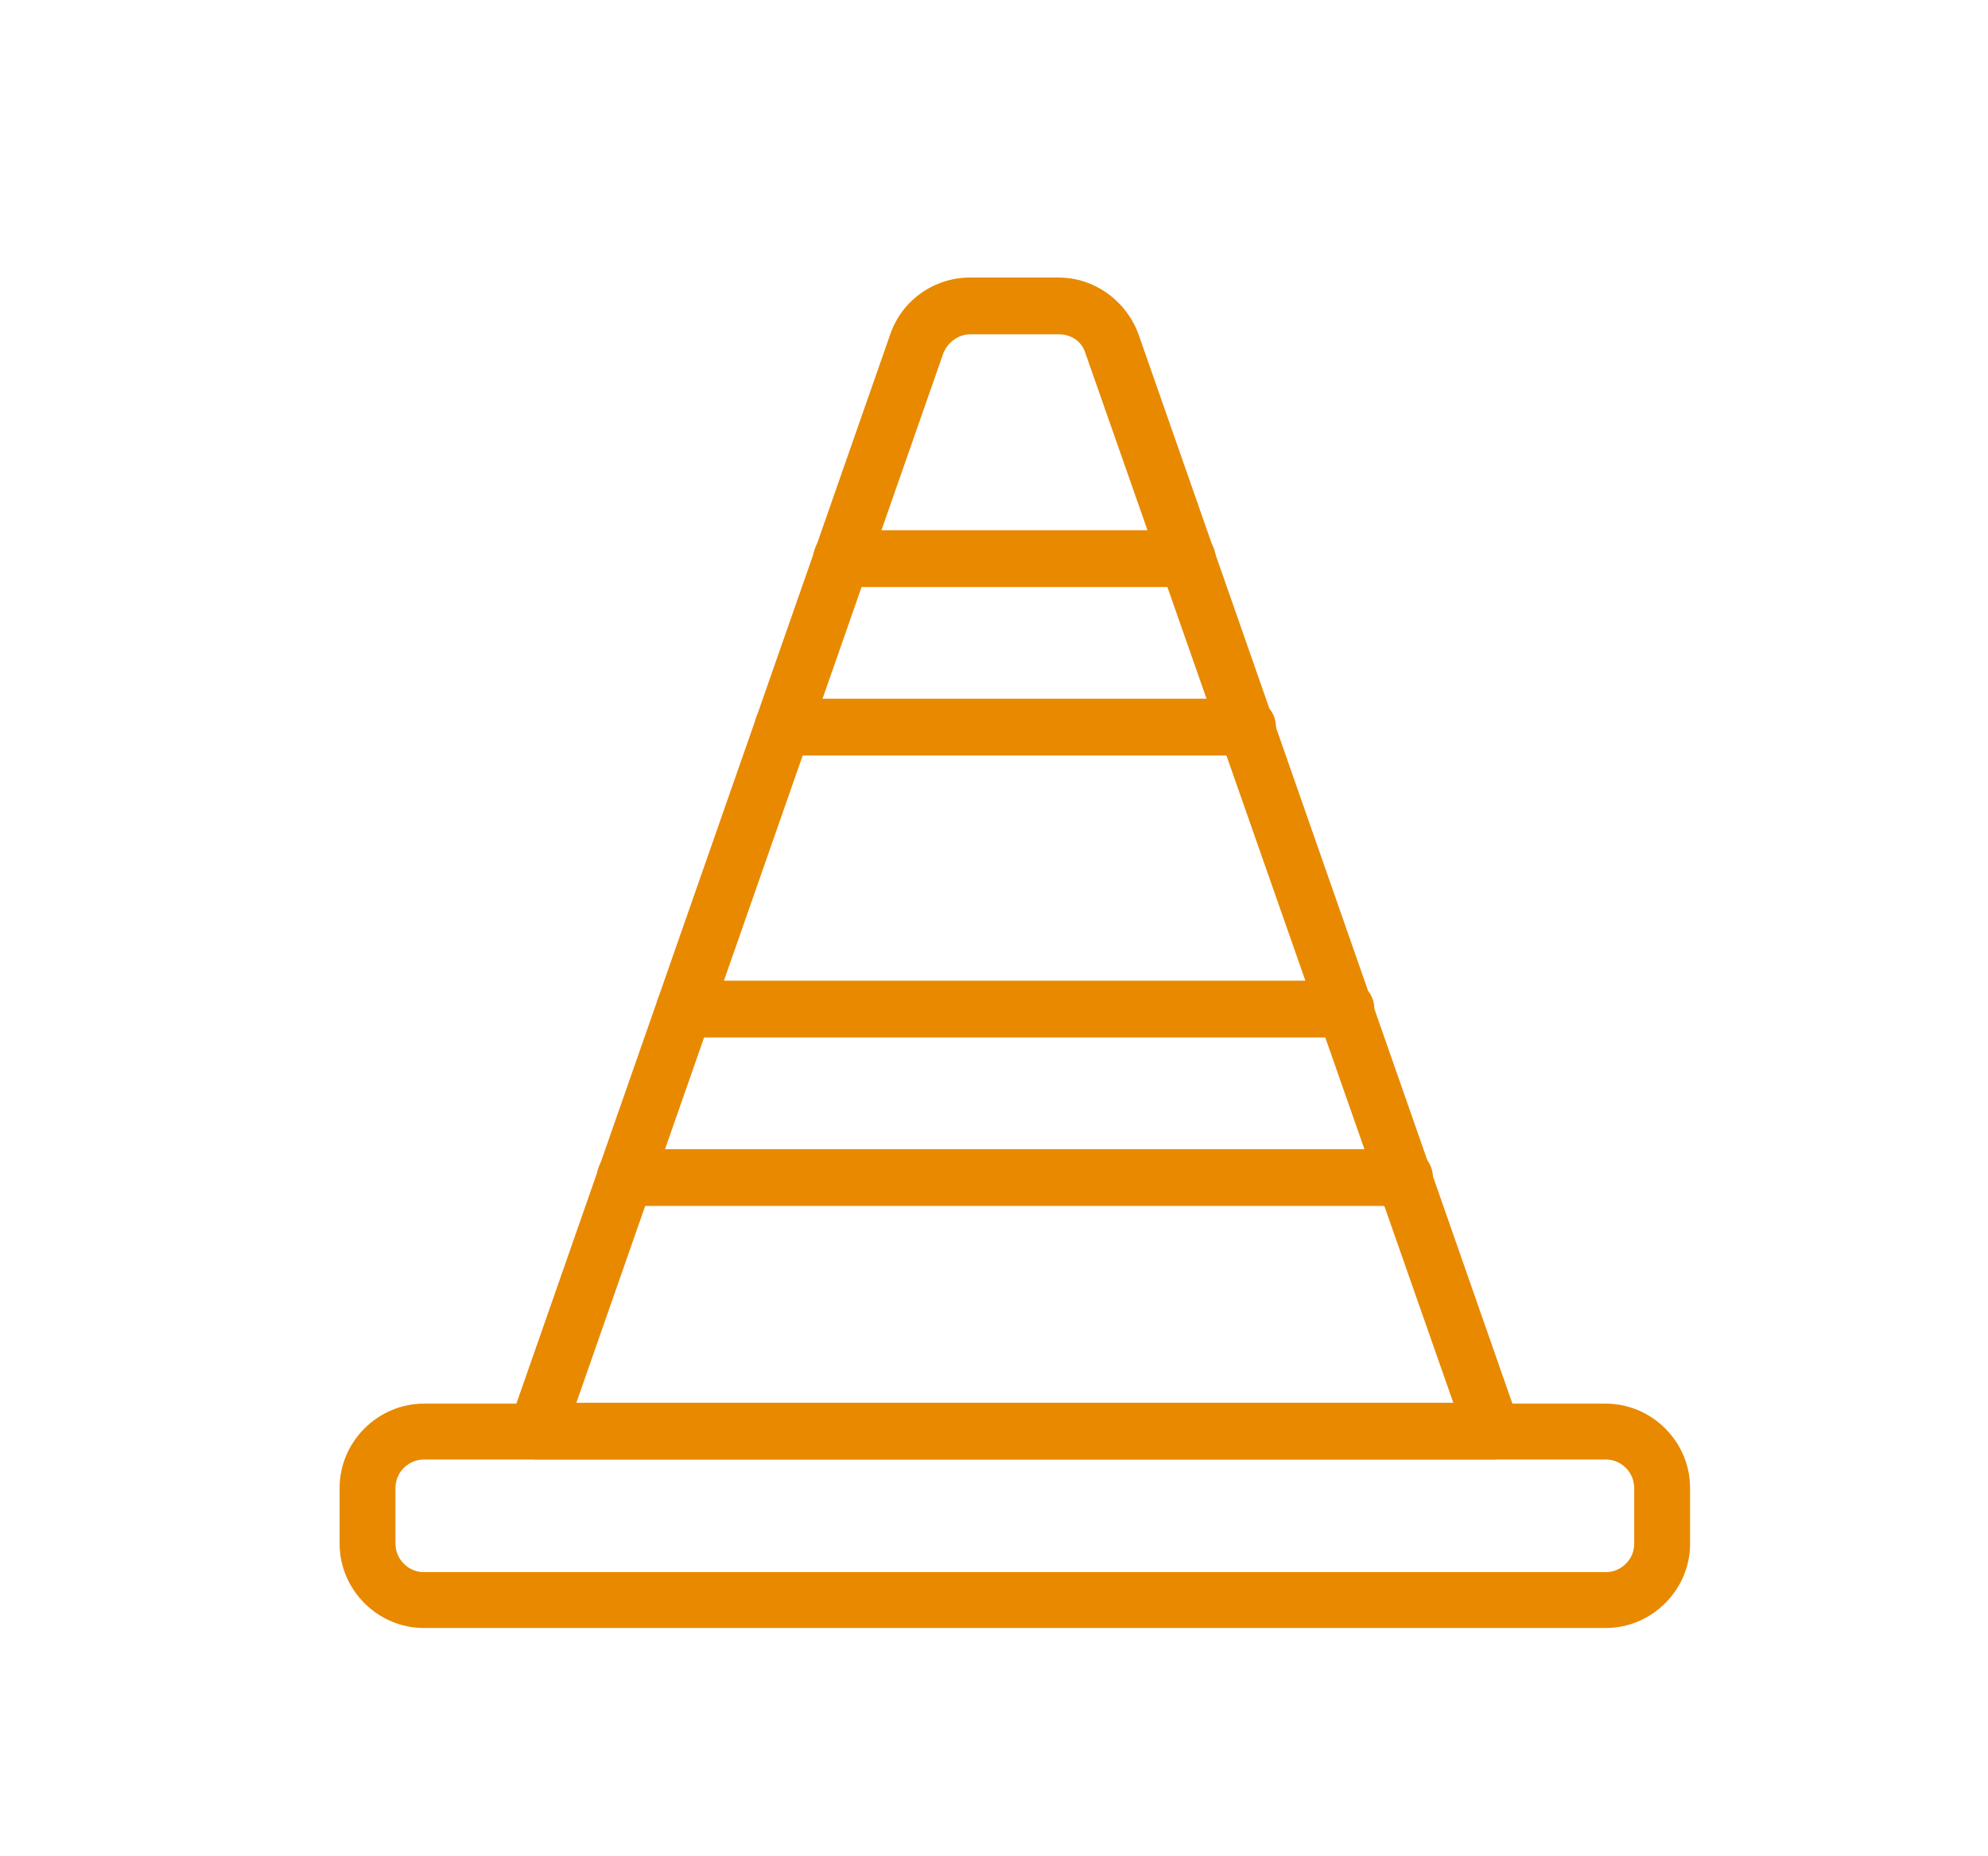 <?xml version="1.0" encoding="UTF-8"?> <!-- Generator: Adobe Illustrator 25.2.1, SVG Export Plug-In . SVG Version: 6.00 Build 0) --> <svg xmlns="http://www.w3.org/2000/svg" xmlns:xlink="http://www.w3.org/1999/xlink" version="1.1" id="Layer_1" x="0px" y="0px" viewBox="0 0 224.2 209.3" style="enable-background:new 0 0 224.2 209.3;" xml:space="preserve"> <style type="text/css"> .st0{fill:#E88900;} </style> <g> <path class="st0" d="M168.4,164.6H60.5c-1,0-2-0.5-2.6-1.3c-0.6-0.8-0.7-1.9-0.4-2.9l42.9-122.7c1.3-3.8,4.9-6.4,9-6.4h10 c4,0,7.6,2.6,9,6.4l42.9,122.7c0.3,1,0.2,2-0.4,2.9S169.4,164.6,168.4,164.6z M65,158.2h98.9L122.4,39.8c-0.4-1.3-1.6-2.1-3-2.1 h-10c-1.3,0-2.5,0.9-3,2.1L65,158.2z"></path> </g> <g> <path class="st0" d="M181.1,183.6H47.8c-5.2,0-9.5-4.3-9.5-9.5v-6.3c0-5.2,4.3-9.5,9.5-9.5h133.3c5.2,0,9.5,4.3,9.5,9.5v6.3 C190.6,179.3,186.3,183.6,181.1,183.6z M47.8,164.6c-1.7,0-3.2,1.4-3.2,3.2v6.3c0,1.7,1.4,3.2,3.2,3.2h133.3c1.7,0,3.2-1.4,3.2-3.2 v-6.3c0-1.7-1.4-3.2-3.2-3.2H47.8z"></path> </g> <g> <path class="st0" d="M158.4,136H70.5c-1.8,0-3.2-1.4-3.2-3.2s1.4-3.2,3.2-3.2h87.9c1.8,0,3.2,1.4,3.2,3.2S160.1,136,158.4,136z"></path> </g> <g> <path class="st0" d="M151.7,117H77.2c-1.8,0-3.2-1.4-3.2-3.2s1.4-3.2,3.2-3.2h74.6c1.8,0,3.2,1.4,3.2,3.2S153.5,117,151.7,117z"></path> </g> <g> <path class="st0" d="M140.6,85.2H88.3c-1.8,0-3.2-1.4-3.2-3.2s1.4-3.2,3.2-3.2h52.4c1.8,0,3.2,1.4,3.2,3.2S142.4,85.2,140.6,85.2z"></path> </g> <g> <path class="st0" d="M133.9,66.2h-39c-1.8,0-3.2-1.4-3.2-3.2c0-1.8,1.4-3.2,3.2-3.2h39c1.8,0,3.2,1.4,3.2,3.2 C137.1,64.8,135.7,66.2,133.9,66.2z"></path> </g> </svg> 